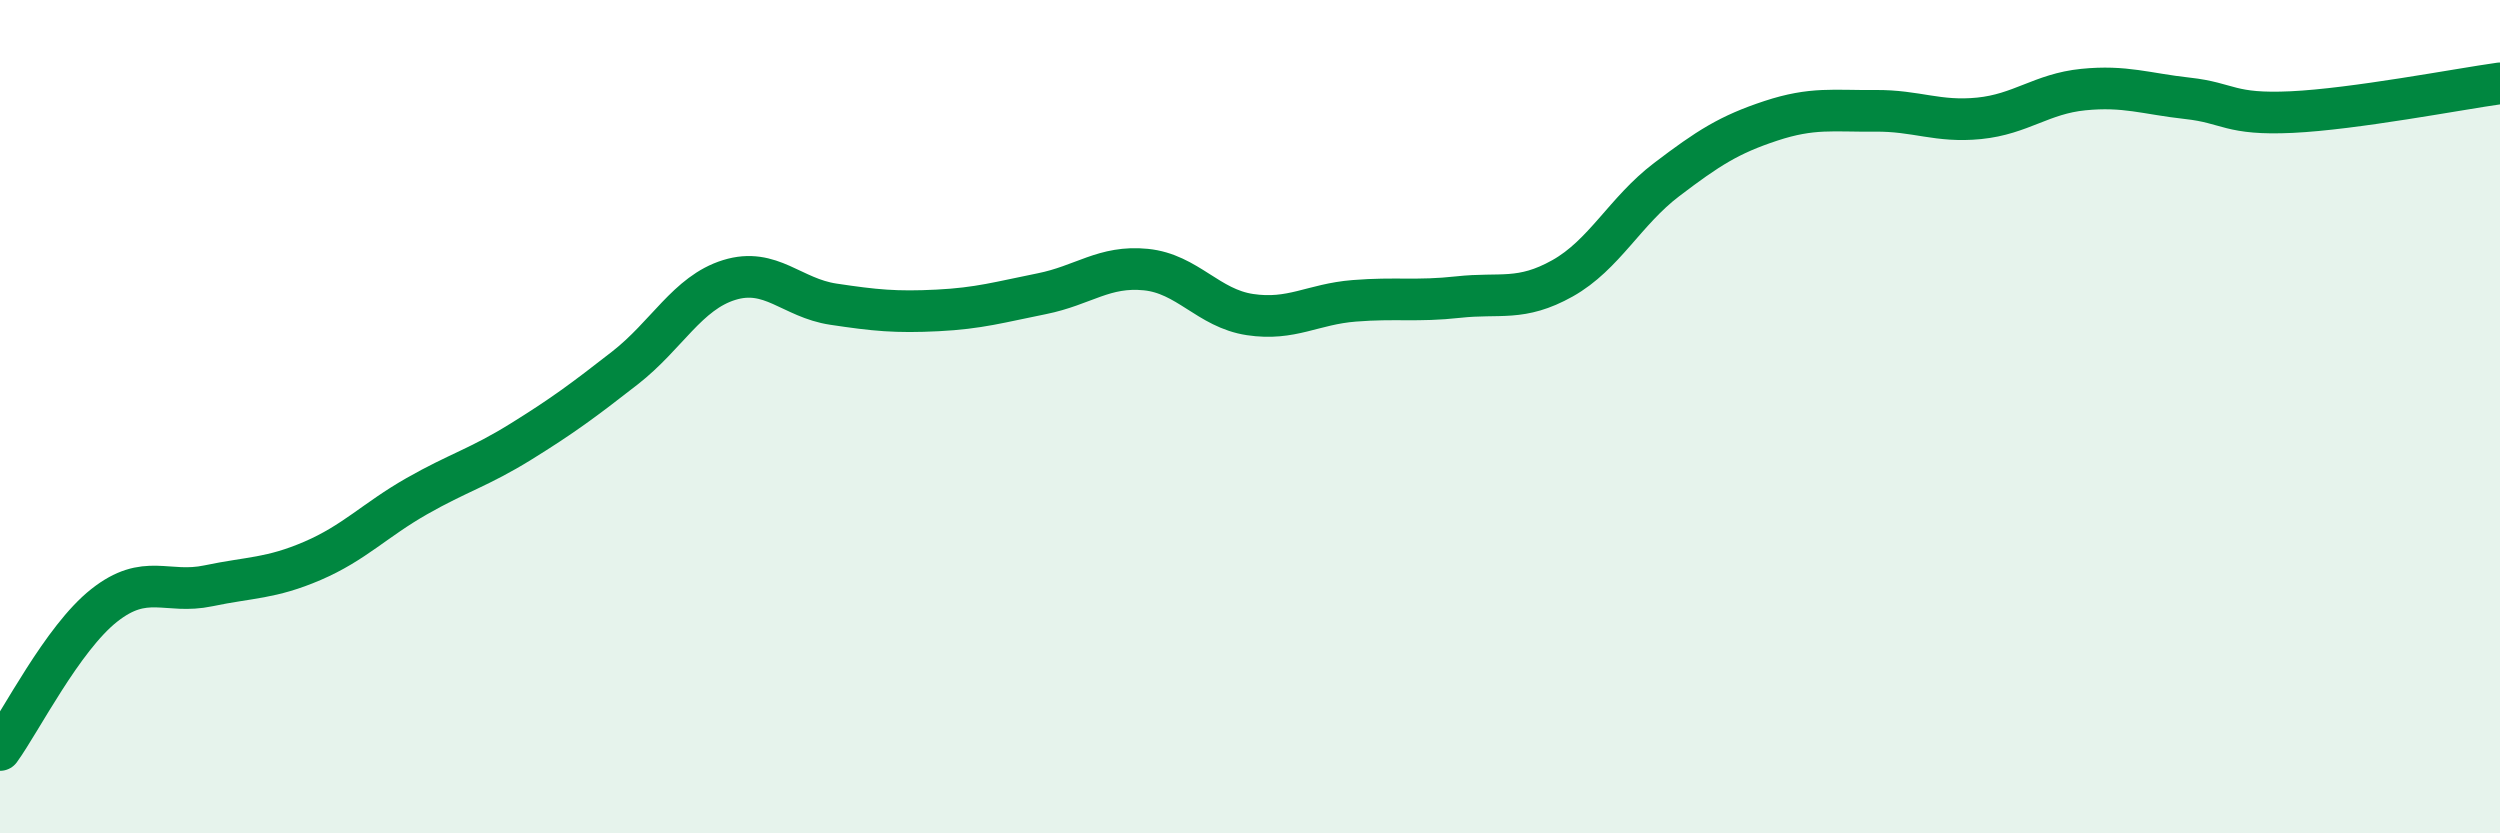 
    <svg width="60" height="20" viewBox="0 0 60 20" xmlns="http://www.w3.org/2000/svg">
      <path
        d="M 0,18 C 0.5,17.31 1.5,15.32 2.5,14.53 C 3.5,13.74 4,14.27 5,14.06 C 6,13.85 6.5,13.89 7.5,13.46 C 8.5,13.03 9,12.48 10,11.91 C 11,11.34 11.5,11.22 12.5,10.6 C 13.5,9.98 14,9.61 15,8.83 C 16,8.05 16.5,7.03 17.5,6.72 C 18.5,6.41 19,7.15 20,7.3 C 21,7.45 21.5,7.5 22.5,7.45 C 23.5,7.4 24,7.25 25,7.05 C 26,6.85 26.5,6.37 27.5,6.47 C 28.5,6.57 29,7.4 30,7.55 C 31,7.7 31.5,7.3 32.5,7.22 C 33.5,7.14 34,7.24 35,7.13 C 36,7.02 36.5,7.24 37.5,6.68 C 38.5,6.12 39,5.07 40,4.31 C 41,3.55 41.5,3.23 42.5,2.9 C 43.5,2.57 44,2.67 45,2.66 C 46,2.65 46.5,2.94 47.5,2.84 C 48.5,2.74 49,2.25 50,2.15 C 51,2.05 51.5,2.25 52.5,2.36 C 53.5,2.47 53.5,2.76 55,2.69 C 56.5,2.62 59,2.14 60,2L60 20L0 20Z"
        fill="#008740"
        opacity="0.1"
        stroke-linecap="round"
        stroke-linejoin="round"
      />
      <path
        d="M 0,18 C 0.5,17.31 1.5,15.32 2.5,14.53 C 3.5,13.74 4,14.27 5,14.06 C 6,13.85 6.5,13.89 7.5,13.46 C 8.5,13.03 9,12.48 10,11.91 C 11,11.34 11.5,11.22 12.5,10.6 C 13.5,9.98 14,9.61 15,8.83 C 16,8.05 16.5,7.03 17.5,6.72 C 18.5,6.41 19,7.15 20,7.3 C 21,7.45 21.5,7.5 22.5,7.45 C 23.5,7.4 24,7.25 25,7.05 C 26,6.85 26.5,6.37 27.5,6.47 C 28.5,6.57 29,7.4 30,7.55 C 31,7.7 31.5,7.3 32.5,7.22 C 33.5,7.14 34,7.24 35,7.13 C 36,7.02 36.5,7.24 37.5,6.68 C 38.5,6.12 39,5.07 40,4.31 C 41,3.55 41.5,3.23 42.5,2.9 C 43.5,2.57 44,2.67 45,2.66 C 46,2.65 46.5,2.94 47.5,2.84 C 48.5,2.74 49,2.25 50,2.15 C 51,2.05 51.5,2.25 52.5,2.36 C 53.5,2.47 53.5,2.76 55,2.69 C 56.5,2.62 59,2.14 60,2"
        stroke="#008740"
        stroke-width="1"
        fill="none"
        stroke-linecap="round"
        stroke-linejoin="round"
      />
    </svg>
  